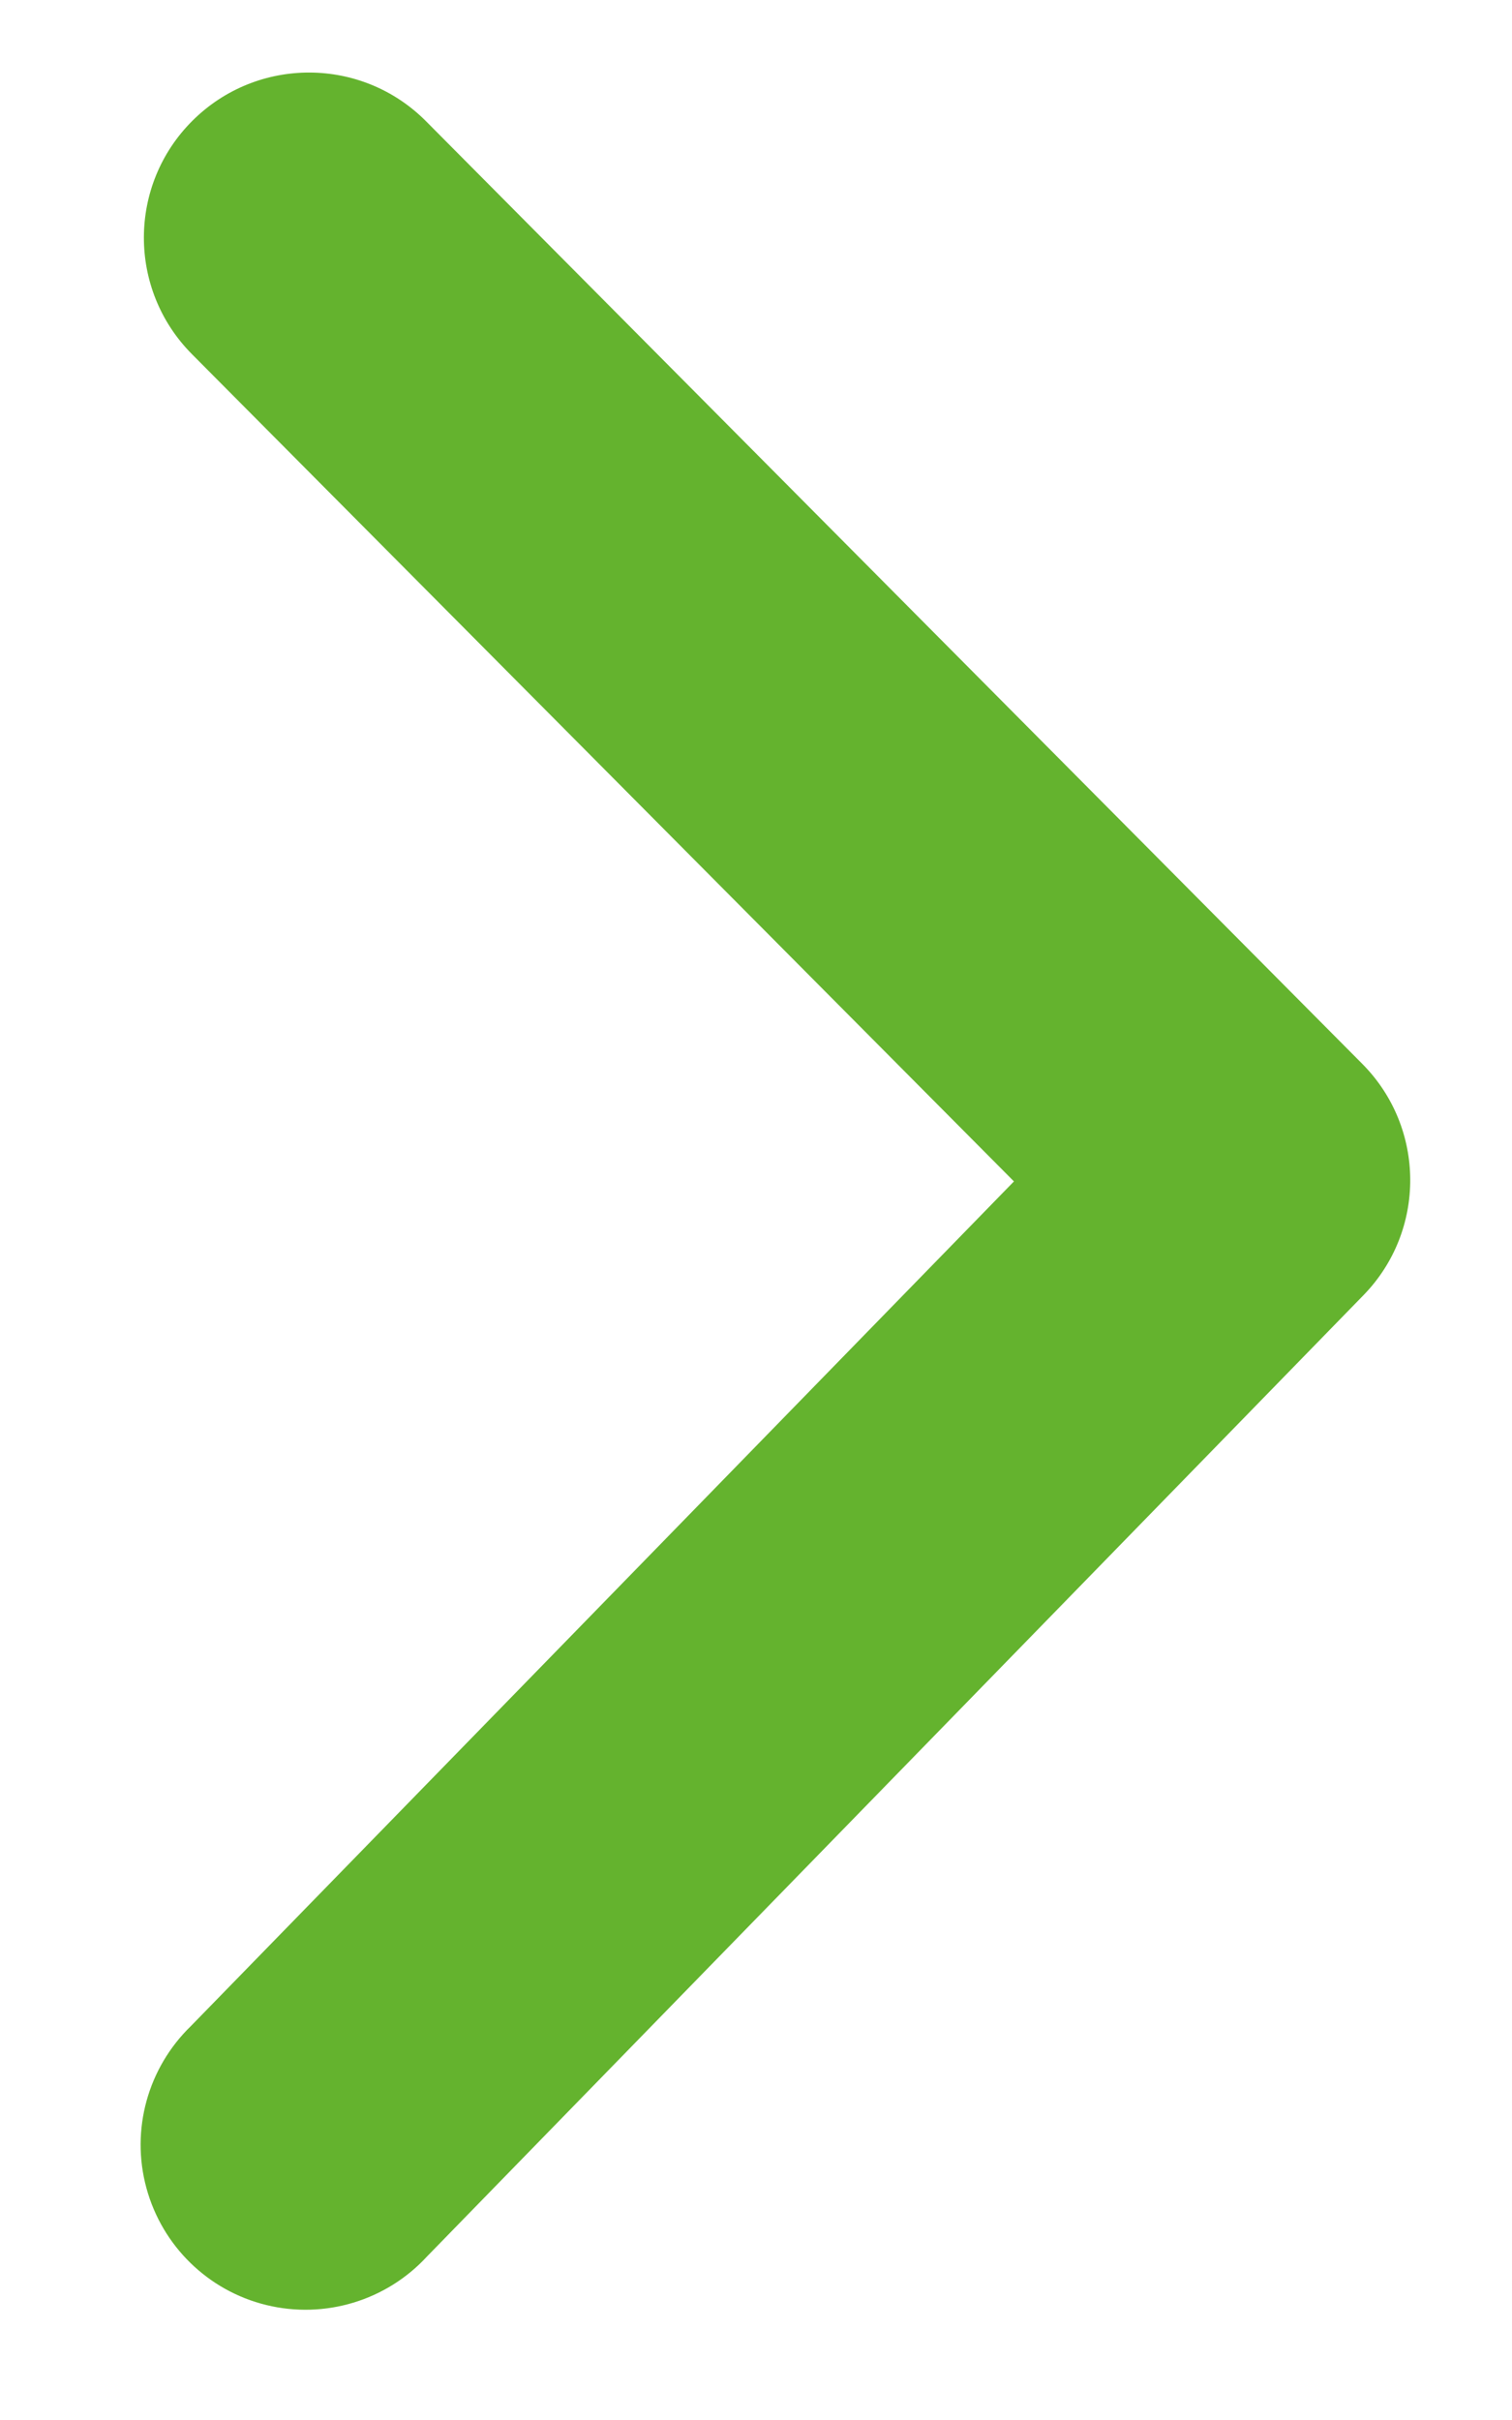 <?xml version="1.0" encoding="UTF-8"?>
<svg width="10px" height="16px" viewBox="0 0 10 16" version="1.1" xmlns="http://www.w3.org/2000/svg" xmlns:xlink="http://www.w3.org/1999/xlink">
    <title>Path</title>
    <g id="Symbols" stroke="none" stroke-width="1" fill="none" fill-rule="evenodd">
        <path d="M4.287,3.993 L-1.945,10.185 C-2.373,10.61 -2.375,11.301 -1.95,11.729 C-1.525,12.157 -0.834,12.159 -0.406,11.734 L5.064,6.297 L10.648,11.74 C10.925,12.026 11.335,12.139 11.718,12.035 C12.102,11.931 12.399,11.627 12.493,11.241 C12.587,10.855 12.464,10.448 12.172,10.179 L5.818,3.987 C5.392,3.57 4.71,3.573 4.287,3.993" id="Path" fill="#64B32E" transform="translate(5.128, 7.875) rotate(-270) translate(-5.128, -7.875)"></path>
    </g>
</svg>